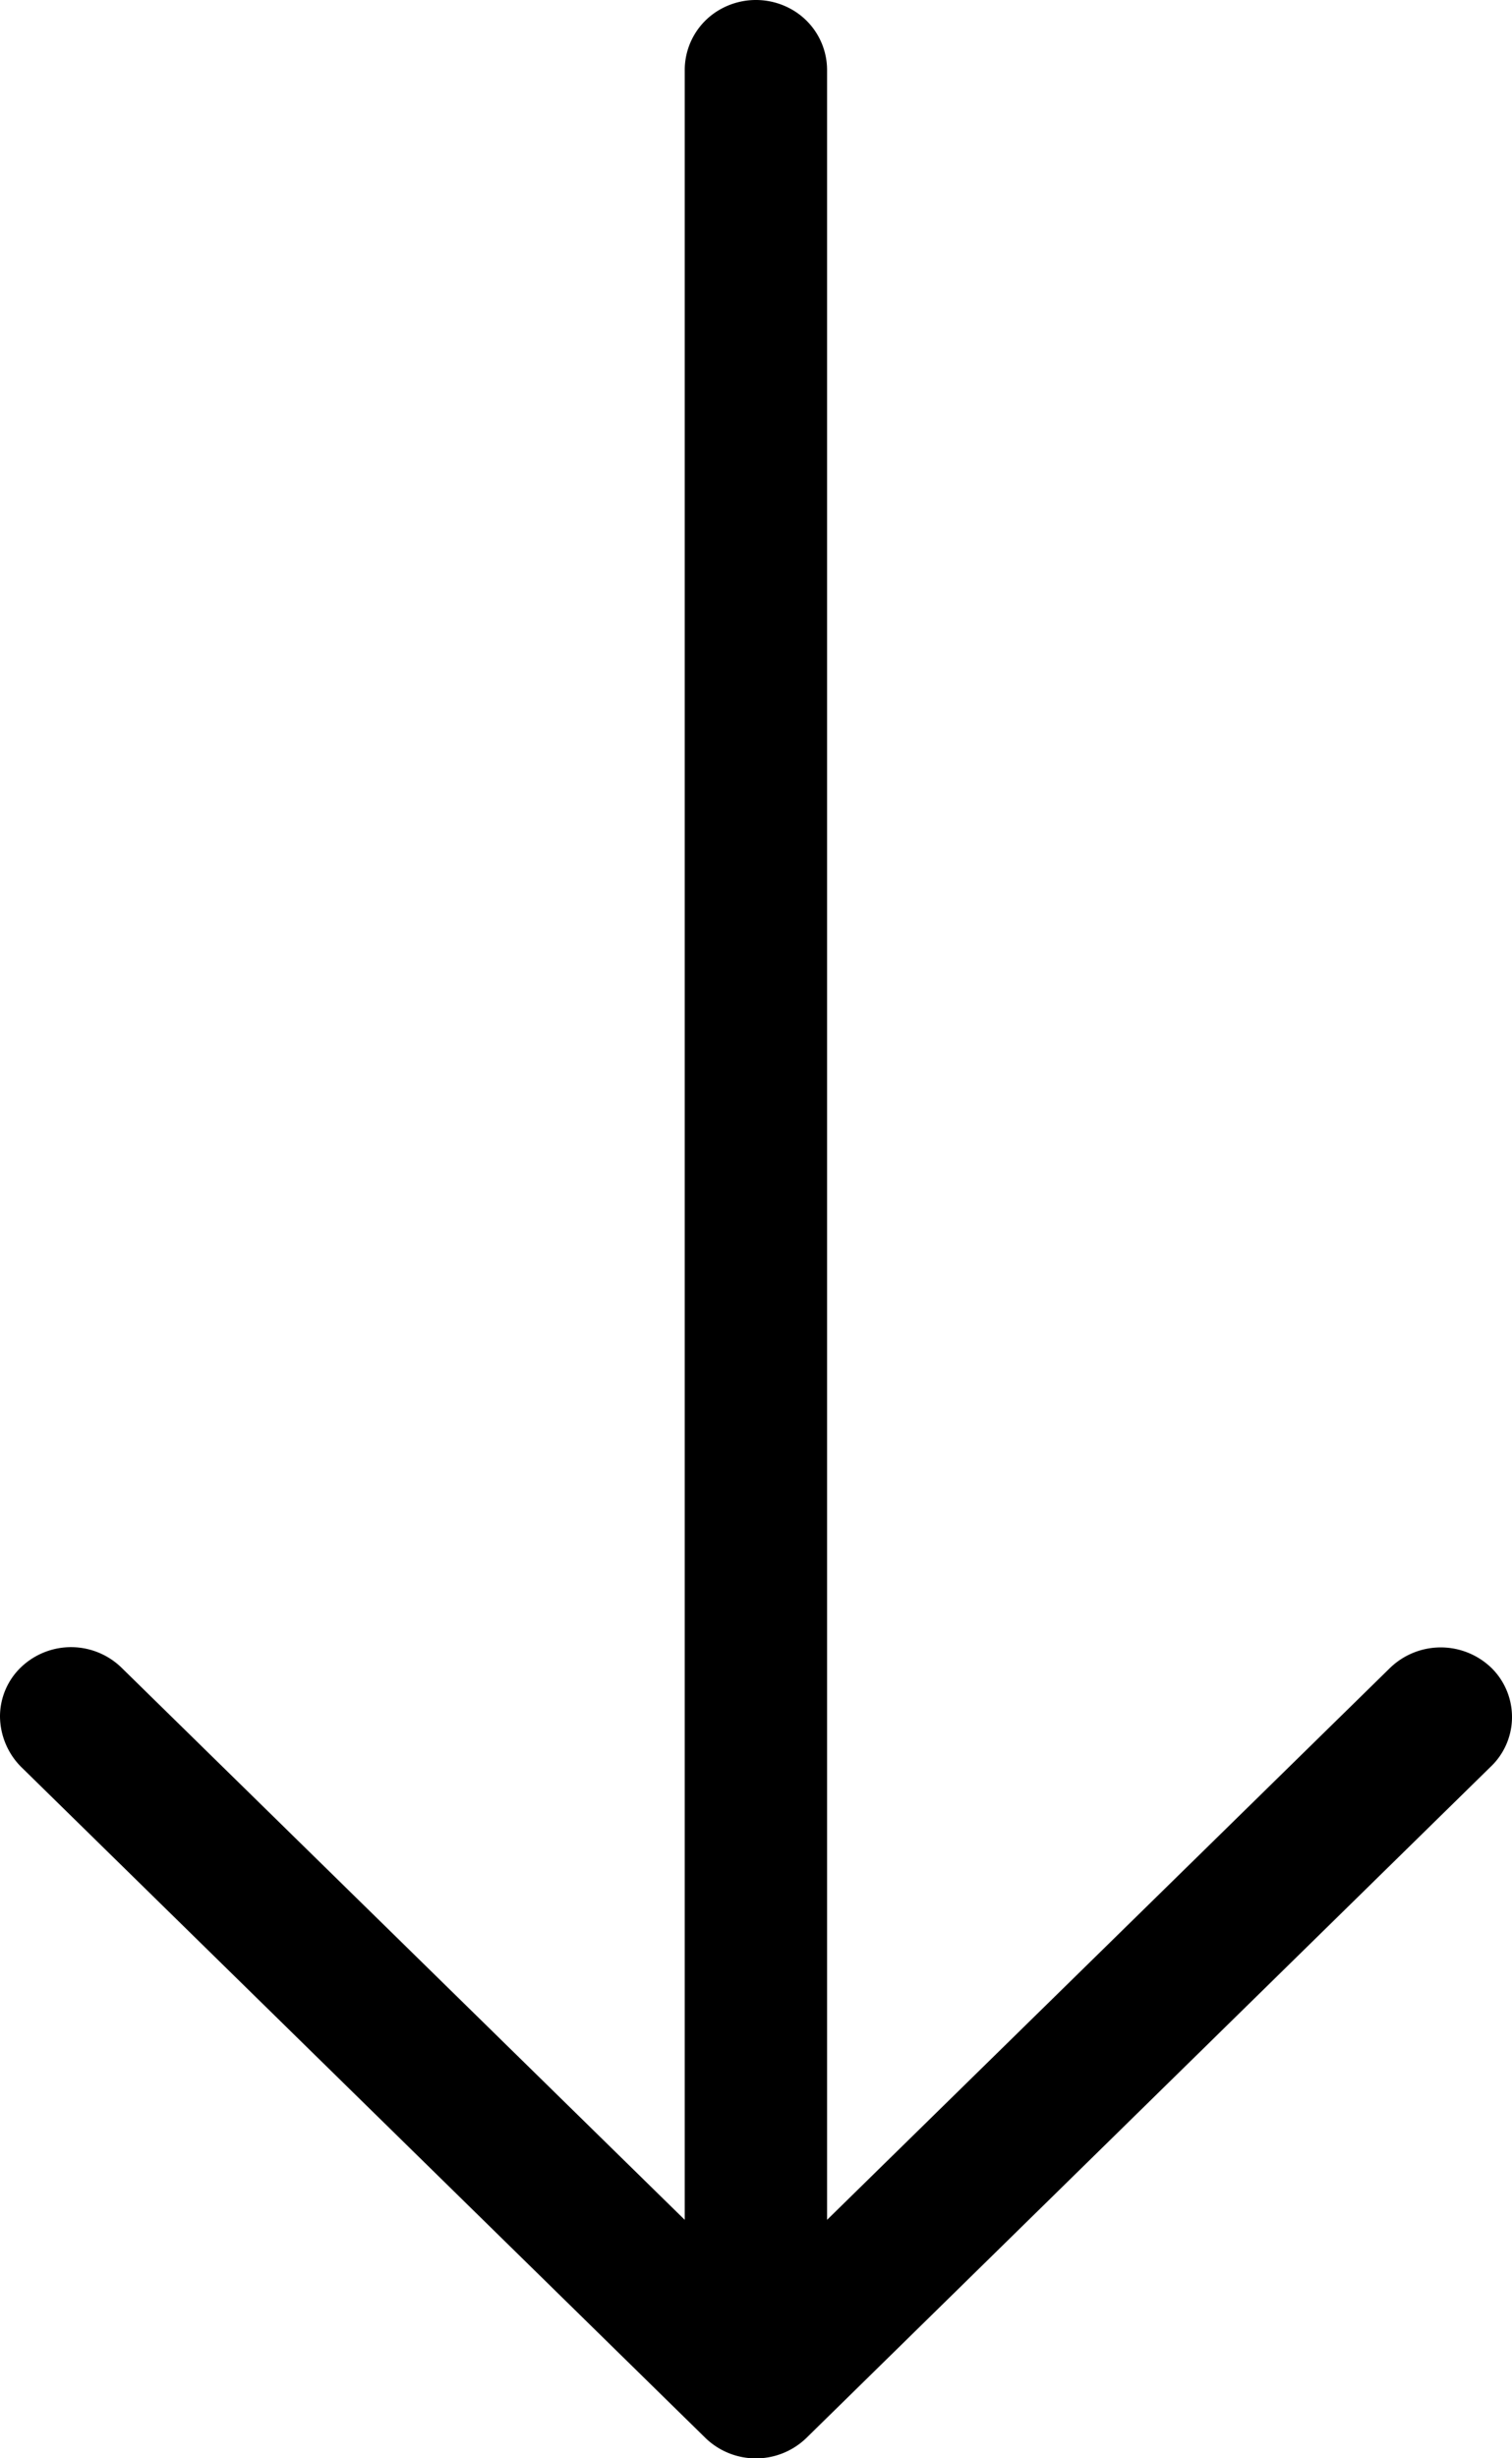 <svg xmlns="http://www.w3.org/2000/svg" id="bb64cb4a-5cee-426f-944d-5ba66396baf0" data-name="Layer 1" width="8" height="13" viewBox="0 0 8 13"><title>arrow-icon-down</title><path d="M7.894,8.823a.386.386,0,0,0-.541-.001L4.376,11.739V.373A.368.368,0,0,0,4.189.05.384.384,0,0,0,3.81.05a.368.368,0,0,0-.187.323V11.739L.647,8.823a.383.383,0,0,0-.533-.009A.361.361,0,0,0,0,9.077a.383.383,0,0,0,.113.268l3.62,3.548a.384.384,0,0,0,.533,0L7.885,9.345A.363.363,0,0,0,8,9.086L8,9.08A.364.364,0,0,0,7.894,8.823Z"></path></svg>